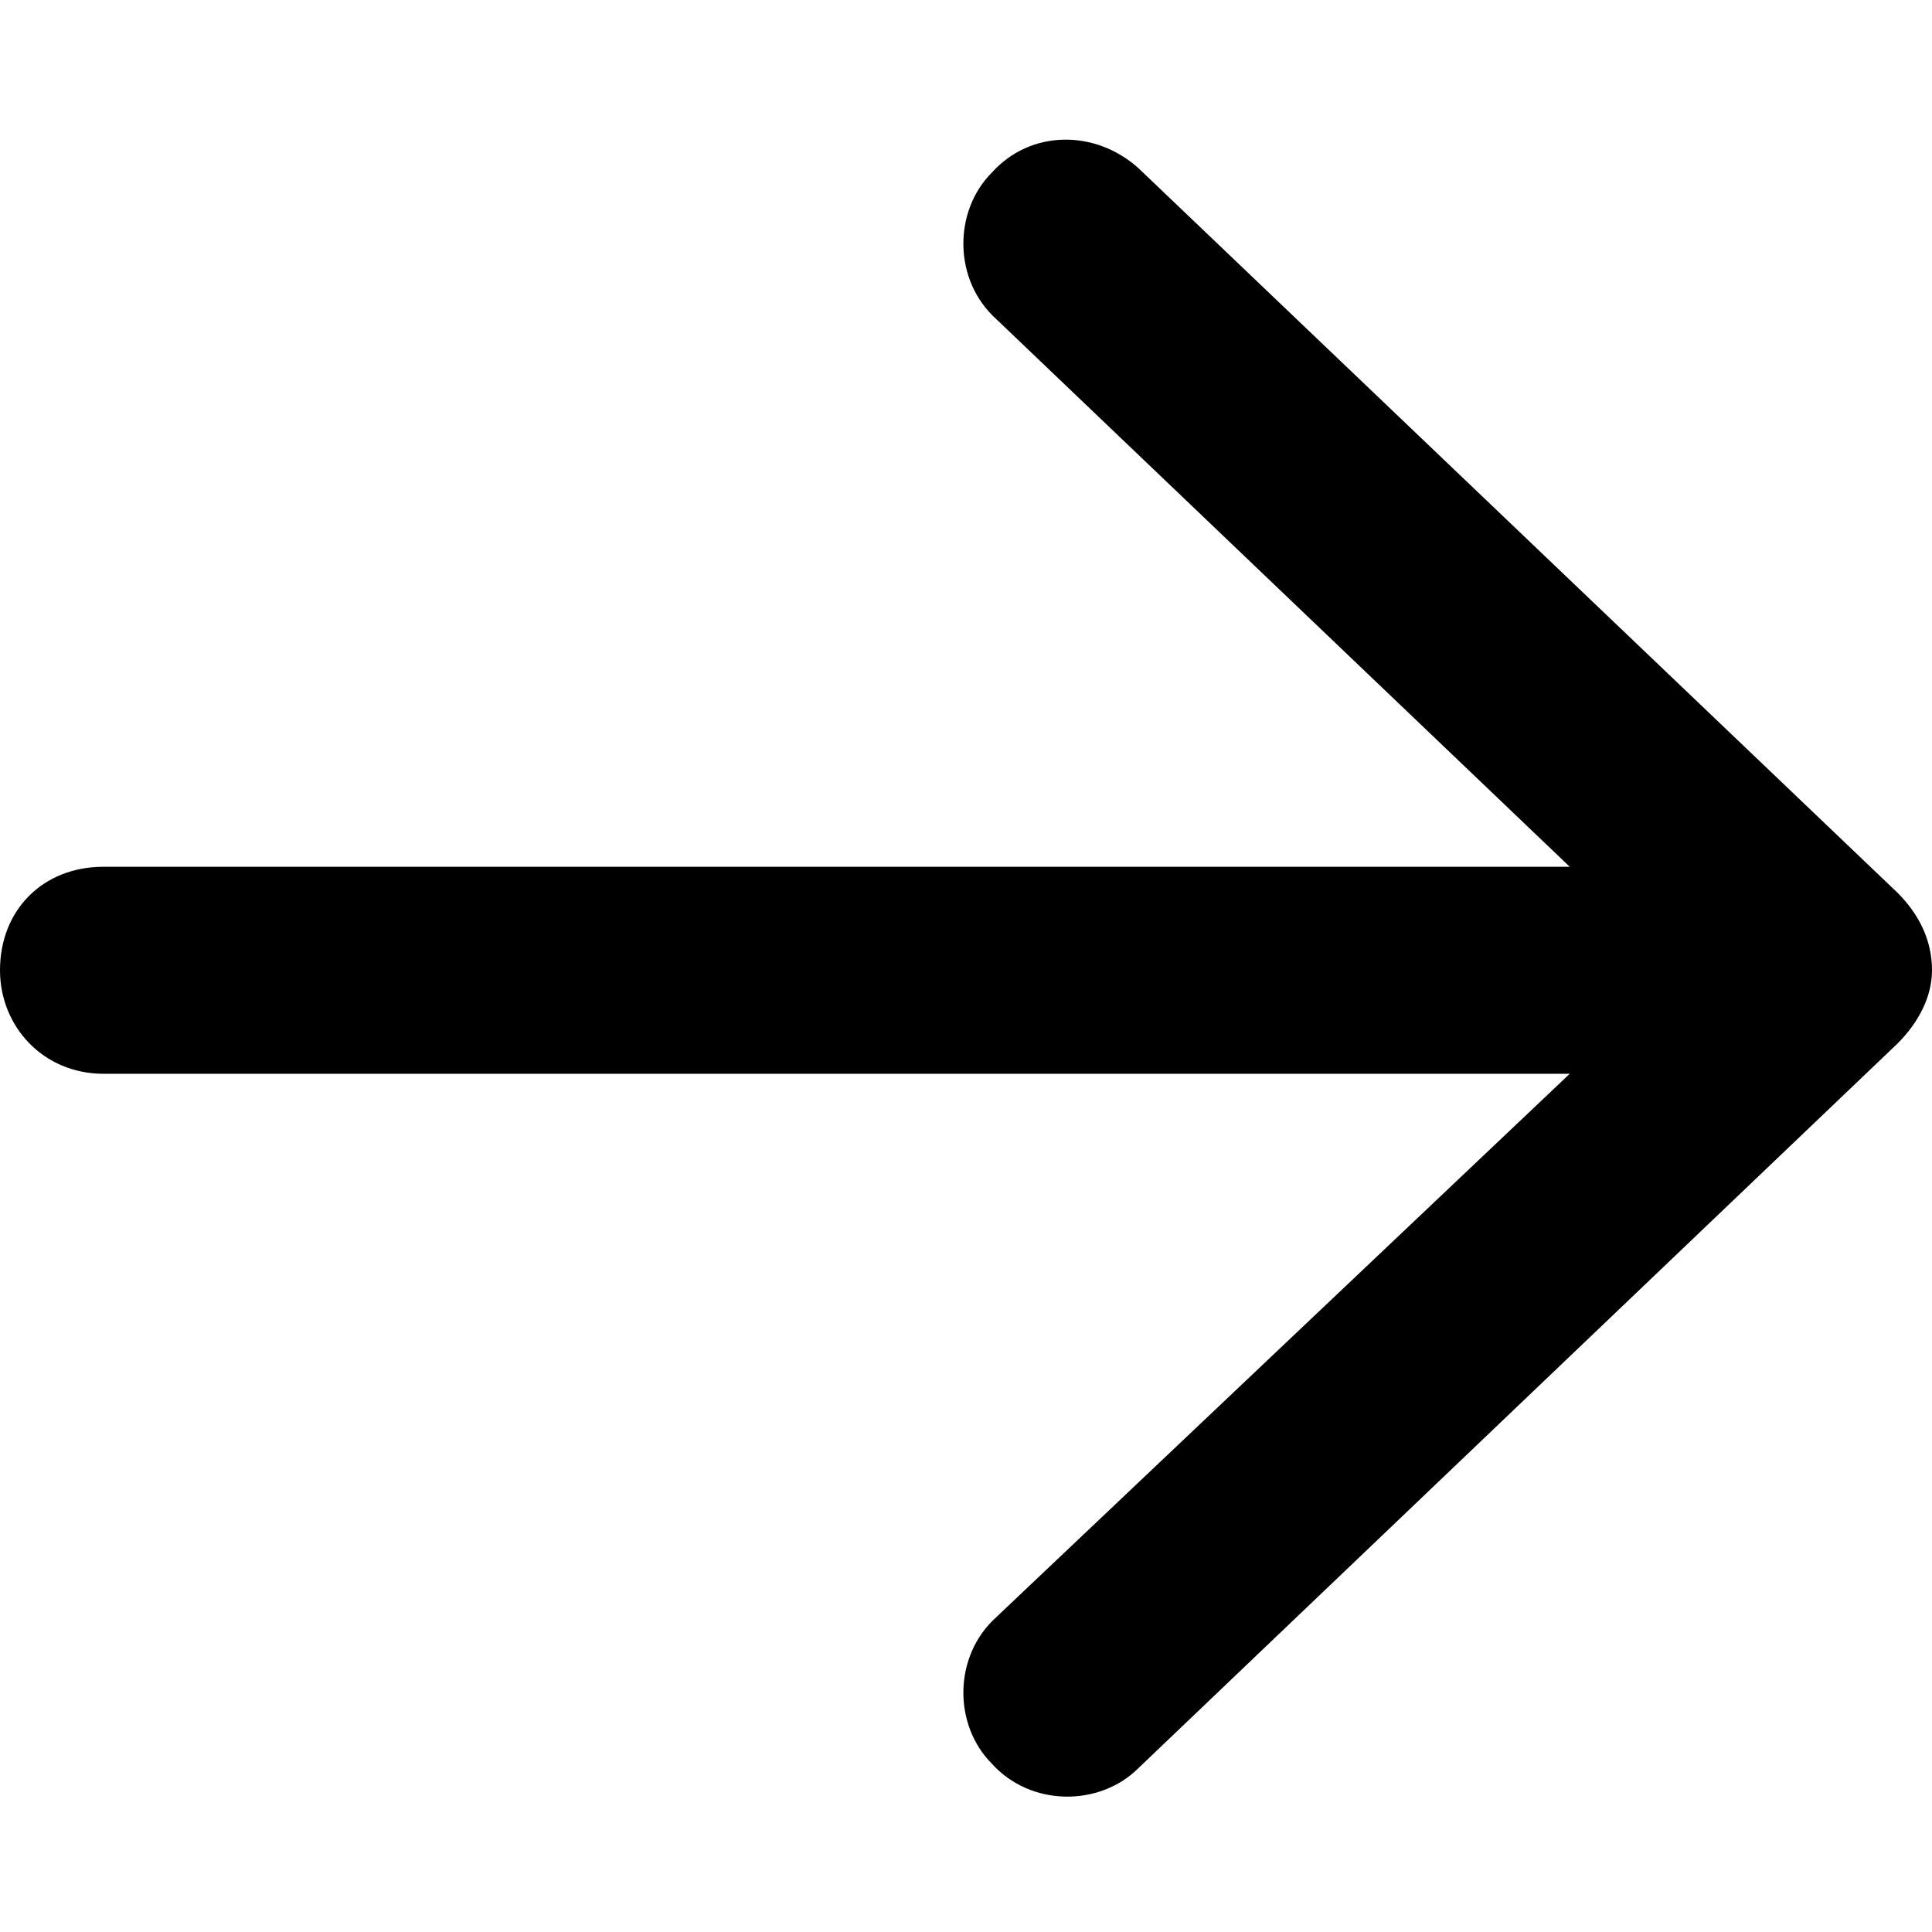 <svg fill="none" height="14" viewBox="0 0 14 14" width="14" xmlns="http://www.w3.org/2000/svg"><path d="m8.25 1.219 5.5 5.25c.156.156.25.344.25.562 0 .188-.094.375-.25.531l-5.5 5.25c-.281.281-.781.281-1.062-.031-.281-.281-.281-.781.031-1.062l4.156-3.938h-10.625c-.438 0-.75-.344-.75-.75 0-.438.312-.75.75-.75h10.625l-4.156-3.969c-.312-.281-.312-.781-.031-1.062.281-.312.75-.312 1.062-.031z" fill="#000"/></svg>